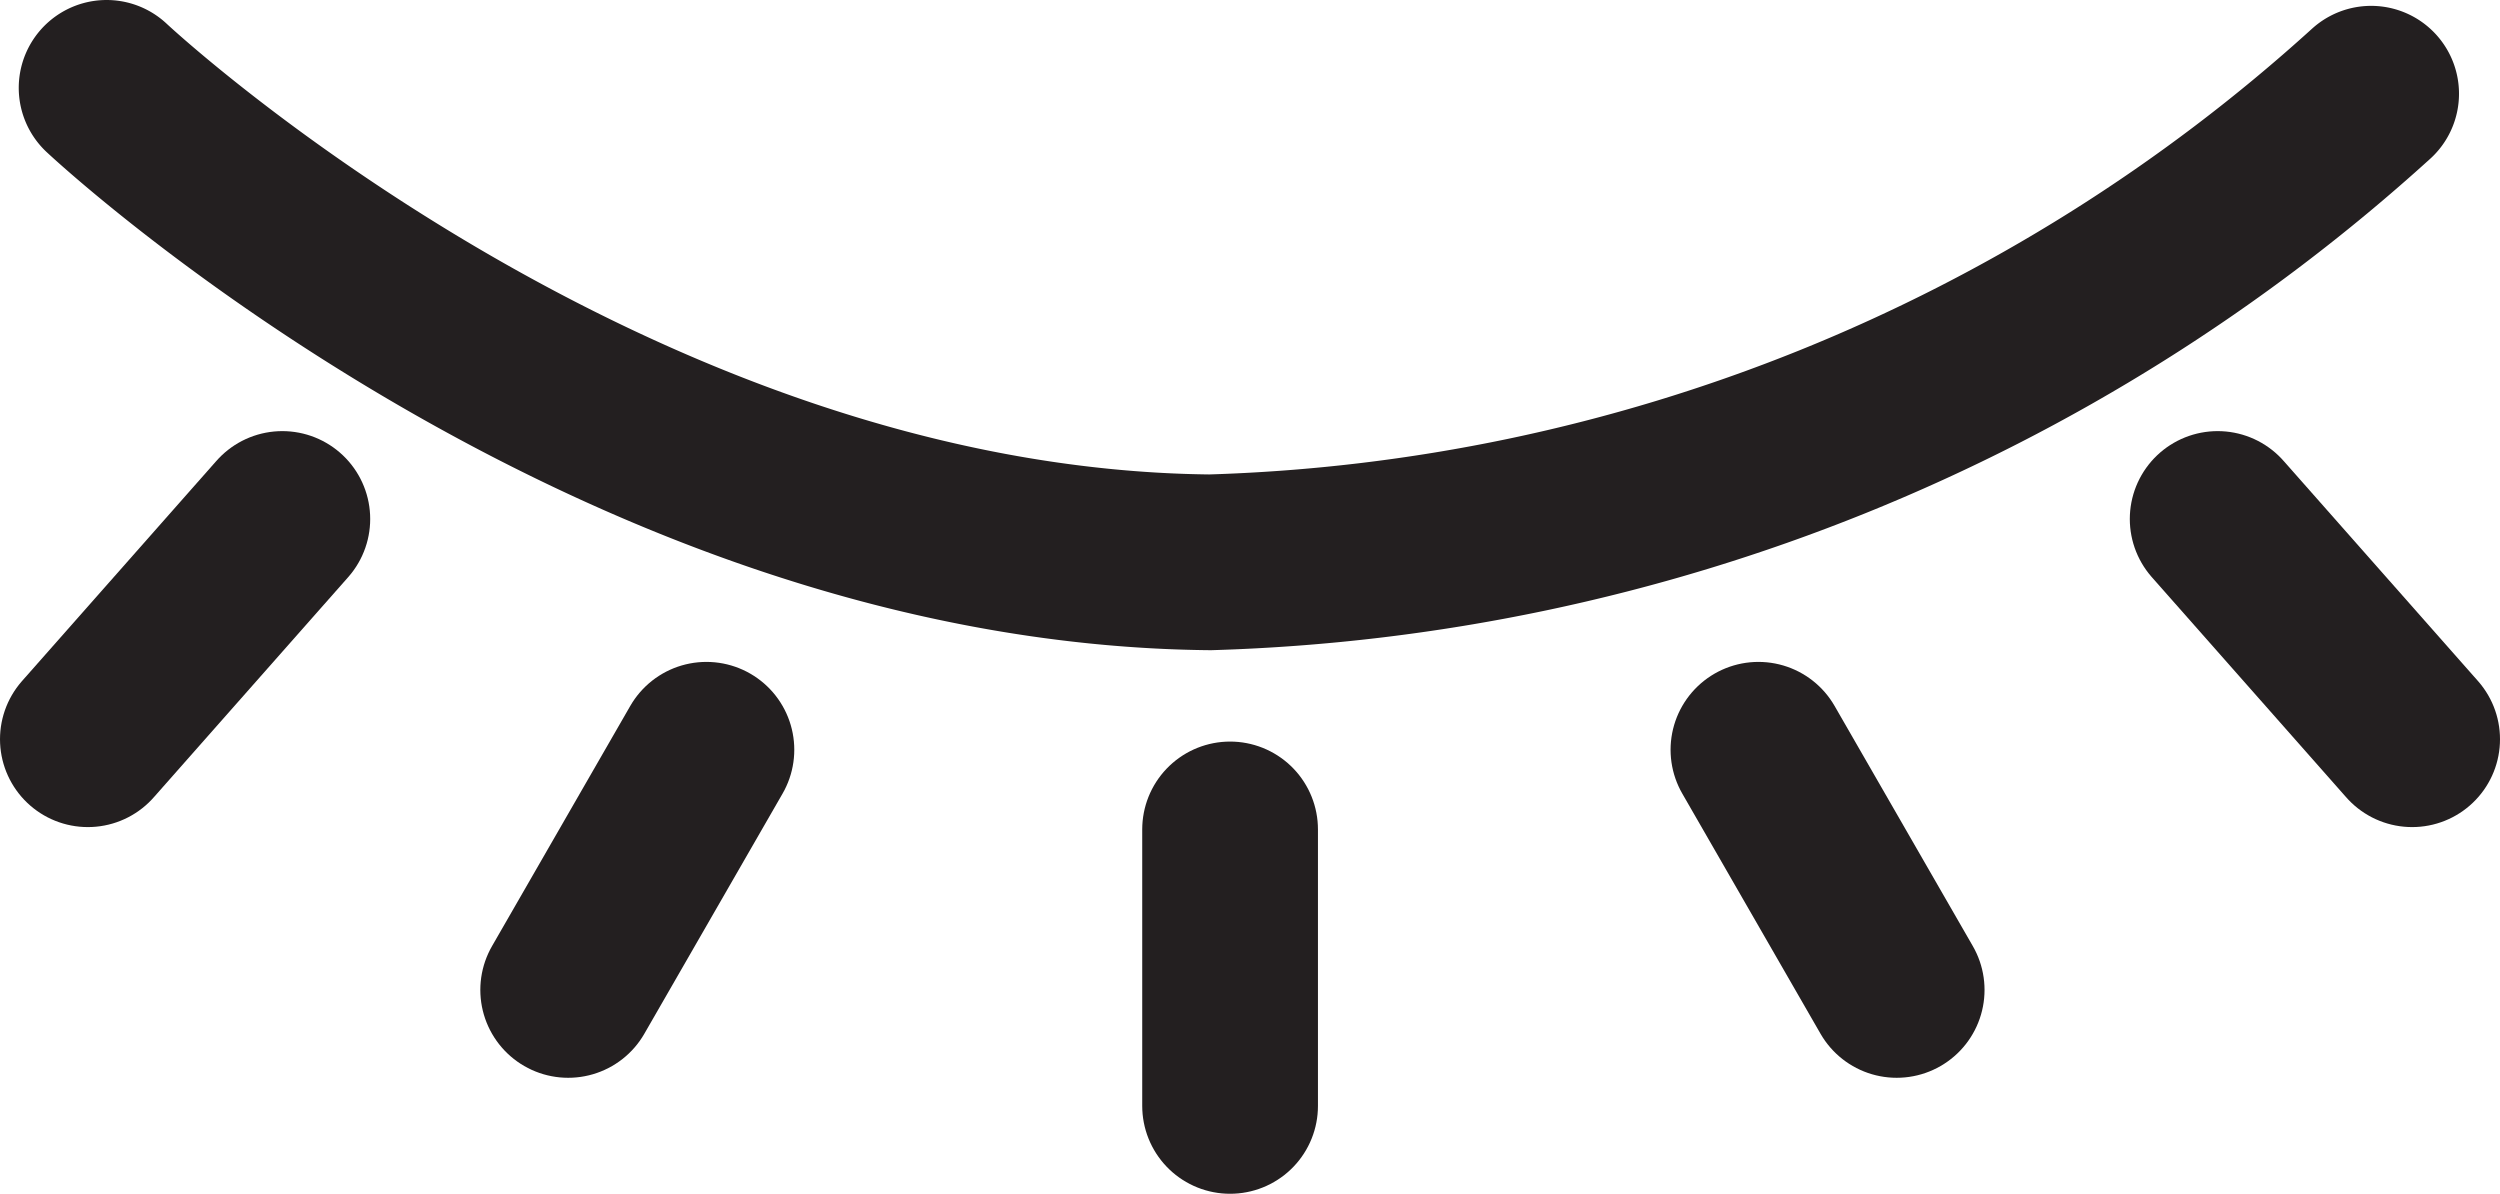 <svg xmlns="http://www.w3.org/2000/svg" viewBox="0 0 21.34 10.19"><defs><style>.cls-1{fill:none;stroke:#231f20;stroke-linecap:round;stroke-miterlimit:10;stroke-width:1.5px;}</style></defs><g id="Layer_2" data-name="Layer 2"><g id="Layer_2-2" data-name="Layer 2"><path class="cls-1" d="M.91.75s4.26,4,9.42,4.05a15.43,15.43,0,0,0,9.91-4"/><line class="cls-1" x1="2.41" y1="4.43" x2="0.75" y2="6.31"/><line class="cls-1" x1="18.93" y1="4.43" x2="20.59" y2="6.31"/><line class="cls-1" x1="15.01" y1="6.4" x2="16.19" y2="8.45"/><line class="cls-1" x1="6.03" y1="6.4" x2="4.85" y2="8.45"/><line class="cls-1" x1="10.5" y1="9.44" x2="10.5" y2="7.08"/></g></g></svg>